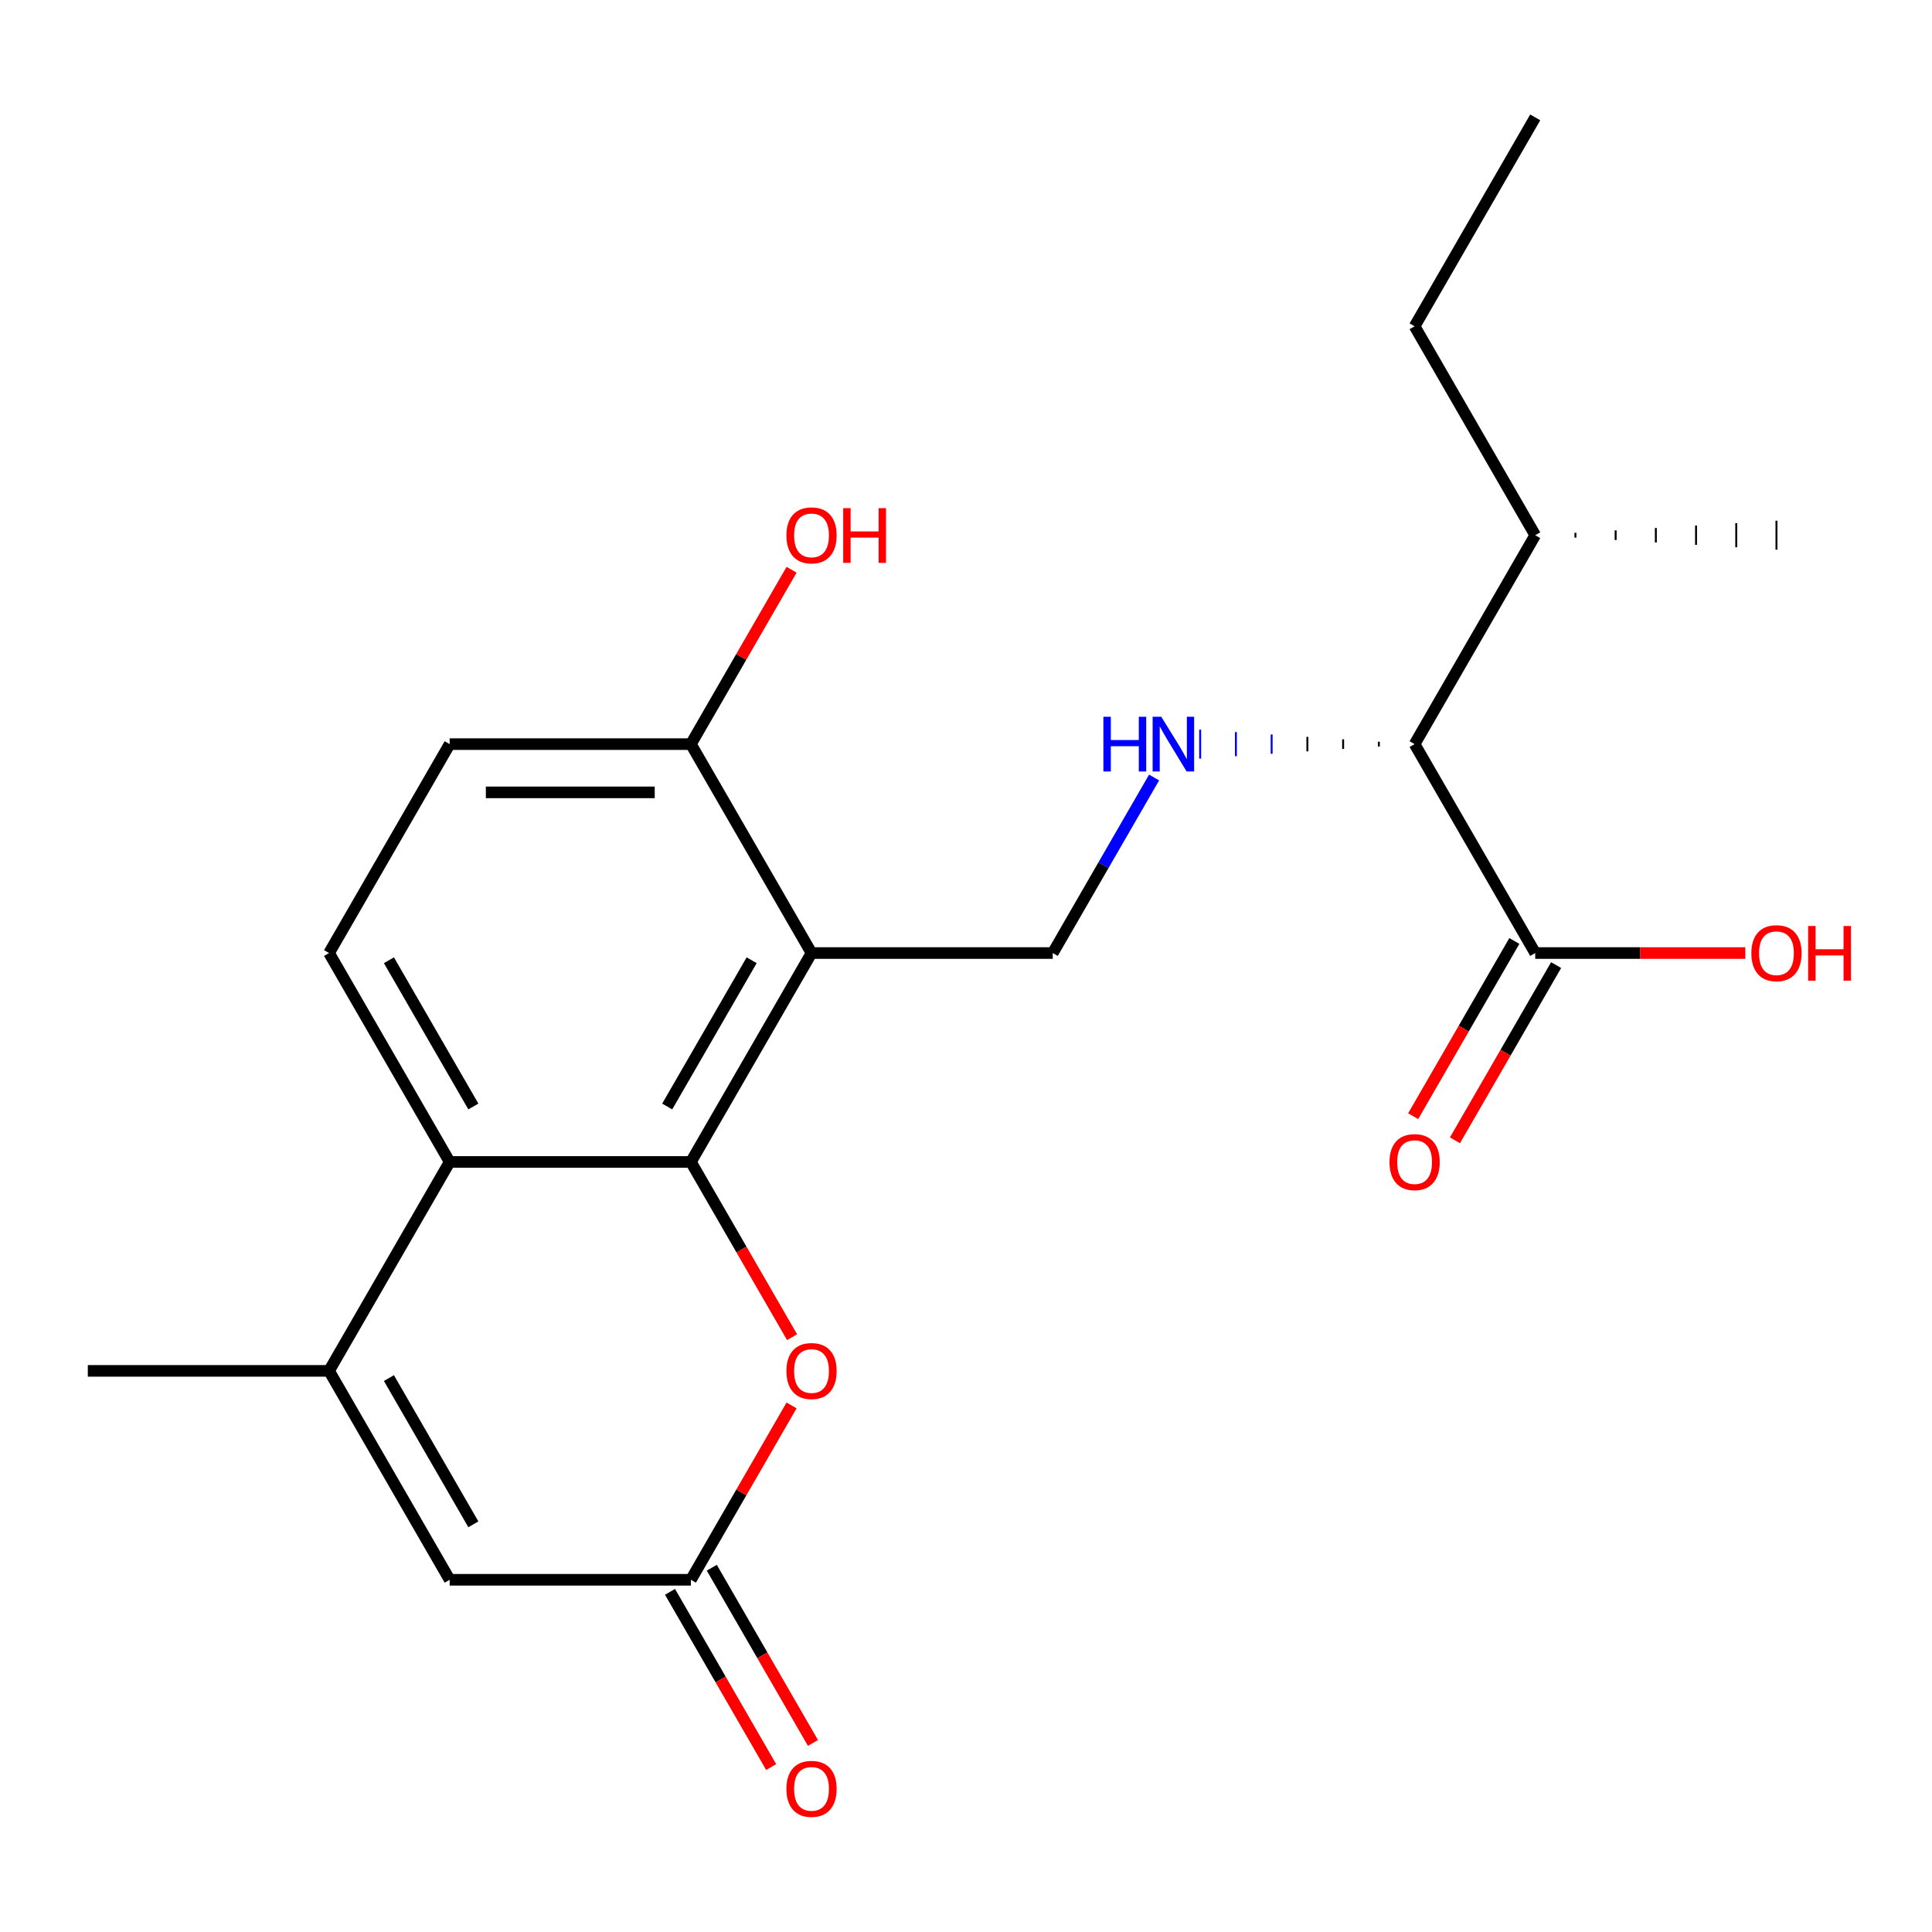 <?xml version='1.0' encoding='iso-8859-1'?>
<svg version='1.1' baseProfile='full'
              xmlns='http://www.w3.org/2000/svg'
                      xmlns:rdkit='http://www.rdkit.org/xml'
                      xmlns:xlink='http://www.w3.org/1999/xlink'
                  xml:space='preserve'
width='1000px' height='1000px' viewBox='0 0 1000 1000'>
<!-- END OF HEADER -->
<rect style='opacity:1.0;fill:#FFFFFF;stroke:none' width='1000' height='1000' x='0' y='0'> </rect>
<path class='bond-0' d='M 357.611,601.425 L 420.042,493.291' style='fill:none;fill-rule:evenodd;stroke:#000000;stroke-width:6px;stroke-linecap:butt;stroke-linejoin:miter;stroke-opacity:1' />
<path class='bond-0' d='M 345.349,572.719 L 389.051,497.025' style='fill:none;fill-rule:evenodd;stroke:#000000;stroke-width:6px;stroke-linecap:butt;stroke-linejoin:miter;stroke-opacity:1' />
<path class='bond-1' d='M 357.611,601.425 L 232.748,601.425' style='fill:none;fill-rule:evenodd;stroke:#000000;stroke-width:6px;stroke-linecap:butt;stroke-linejoin:miter;stroke-opacity:1' />
<path class='bond-3' d='M 357.611,601.425 L 383.792,646.772' style='fill:none;fill-rule:evenodd;stroke:#000000;stroke-width:6px;stroke-linecap:butt;stroke-linejoin:miter;stroke-opacity:1' />
<path class='bond-3' d='M 383.792,646.772 L 409.972,692.118' style='fill:none;fill-rule:evenodd;stroke:#FF0000;stroke-width:6px;stroke-linecap:butt;stroke-linejoin:miter;stroke-opacity:1' />
<path class='bond-7' d='M 420.042,493.291 L 544.905,493.291' style='fill:none;fill-rule:evenodd;stroke:#000000;stroke-width:6px;stroke-linecap:butt;stroke-linejoin:miter;stroke-opacity:1' />
<path class='bond-11' d='M 420.042,493.291 L 357.611,385.157' style='fill:none;fill-rule:evenodd;stroke:#000000;stroke-width:6px;stroke-linecap:butt;stroke-linejoin:miter;stroke-opacity:1' />
<path class='bond-2' d='M 232.748,601.425 L 170.317,709.56' style='fill:none;fill-rule:evenodd;stroke:#000000;stroke-width:6px;stroke-linecap:butt;stroke-linejoin:miter;stroke-opacity:1' />
<path class='bond-10' d='M 232.748,601.425 L 170.317,493.291' style='fill:none;fill-rule:evenodd;stroke:#000000;stroke-width:6px;stroke-linecap:butt;stroke-linejoin:miter;stroke-opacity:1' />
<path class='bond-10' d='M 245.011,572.719 L 201.309,497.025' style='fill:none;fill-rule:evenodd;stroke:#000000;stroke-width:6px;stroke-linecap:butt;stroke-linejoin:miter;stroke-opacity:1' />
<path class='bond-18' d='M 170.317,709.56 L 45.455,709.56' style='fill:none;fill-rule:evenodd;stroke:#000000;stroke-width:6px;stroke-linecap:butt;stroke-linejoin:miter;stroke-opacity:1' />
<path class='bond-22' d='M 170.317,709.56 L 232.748,817.694' style='fill:none;fill-rule:evenodd;stroke:#000000;stroke-width:6px;stroke-linecap:butt;stroke-linejoin:miter;stroke-opacity:1' />
<path class='bond-22' d='M 201.309,713.294 L 245.011,788.987' style='fill:none;fill-rule:evenodd;stroke:#000000;stroke-width:6px;stroke-linecap:butt;stroke-linejoin:miter;stroke-opacity:1' />
<path class='bond-4' d='M 409.718,727.441 L 383.665,772.568' style='fill:none;fill-rule:evenodd;stroke:#FF0000;stroke-width:6px;stroke-linecap:butt;stroke-linejoin:miter;stroke-opacity:1' />
<path class='bond-4' d='M 383.665,772.568 L 357.611,817.694' style='fill:none;fill-rule:evenodd;stroke:#000000;stroke-width:6px;stroke-linecap:butt;stroke-linejoin:miter;stroke-opacity:1' />
<path class='bond-5' d='M 357.611,817.694 L 232.748,817.694' style='fill:none;fill-rule:evenodd;stroke:#000000;stroke-width:6px;stroke-linecap:butt;stroke-linejoin:miter;stroke-opacity:1' />
<path class='bond-12' d='M 346.798,823.937 L 372.978,869.283' style='fill:none;fill-rule:evenodd;stroke:#000000;stroke-width:6px;stroke-linecap:butt;stroke-linejoin:miter;stroke-opacity:1' />
<path class='bond-12' d='M 372.978,869.283 L 399.159,914.63' style='fill:none;fill-rule:evenodd;stroke:#FF0000;stroke-width:6px;stroke-linecap:butt;stroke-linejoin:miter;stroke-opacity:1' />
<path class='bond-12' d='M 368.424,811.451 L 394.605,856.797' style='fill:none;fill-rule:evenodd;stroke:#000000;stroke-width:6px;stroke-linecap:butt;stroke-linejoin:miter;stroke-opacity:1' />
<path class='bond-12' d='M 394.605,856.797 L 420.786,902.143' style='fill:none;fill-rule:evenodd;stroke:#FF0000;stroke-width:6px;stroke-linecap:butt;stroke-linejoin:miter;stroke-opacity:1' />
<path class='bond-6' d='M 597.359,402.439 L 571.132,447.865' style='fill:none;fill-rule:evenodd;stroke:#0000FF;stroke-width:6px;stroke-linecap:butt;stroke-linejoin:miter;stroke-opacity:1' />
<path class='bond-6' d='M 571.132,447.865 L 544.905,493.291' style='fill:none;fill-rule:evenodd;stroke:#000000;stroke-width:6px;stroke-linecap:butt;stroke-linejoin:miter;stroke-opacity:1' />
<path class='bond-9' d='M 713.699,383.908 L 713.699,386.406' style='fill:none;fill-rule:evenodd;stroke:#000000;stroke-width:1.0px;stroke-linecap:butt;stroke-linejoin:miter;stroke-opacity:1' />
<path class='bond-9' d='M 695.199,382.66 L 695.199,387.654' style='fill:none;fill-rule:evenodd;stroke:#000000;stroke-width:1.0px;stroke-linecap:butt;stroke-linejoin:miter;stroke-opacity:1' />
<path class='bond-9' d='M 676.698,381.411 L 676.698,388.903' style='fill:none;fill-rule:evenodd;stroke:#000000;stroke-width:1.0px;stroke-linecap:butt;stroke-linejoin:miter;stroke-opacity:1' />
<path class='bond-9' d='M 658.198,380.163 L 658.198,390.152' style='fill:none;fill-rule:evenodd;stroke:#0000FF;stroke-width:1.0px;stroke-linecap:butt;stroke-linejoin:miter;stroke-opacity:1' />
<path class='bond-9' d='M 639.698,378.914 L 639.698,391.4' style='fill:none;fill-rule:evenodd;stroke:#0000FF;stroke-width:1.0px;stroke-linecap:butt;stroke-linejoin:miter;stroke-opacity:1' />
<path class='bond-9' d='M 621.198,377.665 L 621.198,392.649' style='fill:none;fill-rule:evenodd;stroke:#0000FF;stroke-width:1.0px;stroke-linecap:butt;stroke-linejoin:miter;stroke-opacity:1' />
<path class='bond-8' d='M 794.63,493.291 L 732.199,385.157' style='fill:none;fill-rule:evenodd;stroke:#000000;stroke-width:6px;stroke-linecap:butt;stroke-linejoin:miter;stroke-opacity:1' />
<path class='bond-13' d='M 783.817,487.048 L 757.636,532.394' style='fill:none;fill-rule:evenodd;stroke:#000000;stroke-width:6px;stroke-linecap:butt;stroke-linejoin:miter;stroke-opacity:1' />
<path class='bond-13' d='M 757.636,532.394 L 731.455,577.741' style='fill:none;fill-rule:evenodd;stroke:#FF0000;stroke-width:6px;stroke-linecap:butt;stroke-linejoin:miter;stroke-opacity:1' />
<path class='bond-13' d='M 805.444,499.534 L 779.263,544.881' style='fill:none;fill-rule:evenodd;stroke:#000000;stroke-width:6px;stroke-linecap:butt;stroke-linejoin:miter;stroke-opacity:1' />
<path class='bond-13' d='M 779.263,544.881 L 753.082,590.227' style='fill:none;fill-rule:evenodd;stroke:#FF0000;stroke-width:6px;stroke-linecap:butt;stroke-linejoin:miter;stroke-opacity:1' />
<path class='bond-15' d='M 794.63,493.291 L 849.001,493.291' style='fill:none;fill-rule:evenodd;stroke:#000000;stroke-width:6px;stroke-linecap:butt;stroke-linejoin:miter;stroke-opacity:1' />
<path class='bond-15' d='M 849.001,493.291 L 903.371,493.291' style='fill:none;fill-rule:evenodd;stroke:#FF0000;stroke-width:6px;stroke-linecap:butt;stroke-linejoin:miter;stroke-opacity:1' />
<path class='bond-16' d='M 732.199,385.157 L 794.63,277.023' style='fill:none;fill-rule:evenodd;stroke:#000000;stroke-width:6px;stroke-linecap:butt;stroke-linejoin:miter;stroke-opacity:1' />
<path class='bond-14' d='M 170.317,493.291 L 232.748,385.157' style='fill:none;fill-rule:evenodd;stroke:#000000;stroke-width:6px;stroke-linecap:butt;stroke-linejoin:miter;stroke-opacity:1' />
<path class='bond-17' d='M 357.611,385.157 L 383.665,340.031' style='fill:none;fill-rule:evenodd;stroke:#000000;stroke-width:6px;stroke-linecap:butt;stroke-linejoin:miter;stroke-opacity:1' />
<path class='bond-17' d='M 383.665,340.031 L 409.718,294.904' style='fill:none;fill-rule:evenodd;stroke:#FF0000;stroke-width:6px;stroke-linecap:butt;stroke-linejoin:miter;stroke-opacity:1' />
<path class='bond-23' d='M 357.611,385.157 L 232.748,385.157' style='fill:none;fill-rule:evenodd;stroke:#000000;stroke-width:6px;stroke-linecap:butt;stroke-linejoin:miter;stroke-opacity:1' />
<path class='bond-23' d='M 338.882,410.13 L 251.478,410.13' style='fill:none;fill-rule:evenodd;stroke:#000000;stroke-width:6px;stroke-linecap:butt;stroke-linejoin:miter;stroke-opacity:1' />
<path class='bond-19' d='M 794.63,277.023 L 732.199,168.889' style='fill:none;fill-rule:evenodd;stroke:#000000;stroke-width:6px;stroke-linecap:butt;stroke-linejoin:miter;stroke-opacity:1' />
<path class='bond-20' d='M 815.441,278.272 L 815.441,275.774' style='fill:none;fill-rule:evenodd;stroke:#000000;stroke-width:1.0px;stroke-linecap:butt;stroke-linejoin:miter;stroke-opacity:1' />
<path class='bond-20' d='M 836.251,279.52 L 836.251,274.526' style='fill:none;fill-rule:evenodd;stroke:#000000;stroke-width:1.0px;stroke-linecap:butt;stroke-linejoin:miter;stroke-opacity:1' />
<path class='bond-20' d='M 857.062,280.769 L 857.062,273.277' style='fill:none;fill-rule:evenodd;stroke:#000000;stroke-width:1.0px;stroke-linecap:butt;stroke-linejoin:miter;stroke-opacity:1' />
<path class='bond-20' d='M 877.872,282.017 L 877.872,272.028' style='fill:none;fill-rule:evenodd;stroke:#000000;stroke-width:1.0px;stroke-linecap:butt;stroke-linejoin:miter;stroke-opacity:1' />
<path class='bond-20' d='M 898.682,283.266 L 898.682,270.78' style='fill:none;fill-rule:evenodd;stroke:#000000;stroke-width:1.0px;stroke-linecap:butt;stroke-linejoin:miter;stroke-opacity:1' />
<path class='bond-20' d='M 919.493,284.515 L 919.493,269.531' style='fill:none;fill-rule:evenodd;stroke:#000000;stroke-width:1.0px;stroke-linecap:butt;stroke-linejoin:miter;stroke-opacity:1' />
<path class='bond-21' d='M 732.199,168.889 L 794.63,60.755' style='fill:none;fill-rule:evenodd;stroke:#000000;stroke-width:6px;stroke-linecap:butt;stroke-linejoin:miter;stroke-opacity:1' />
<path  class='atom-4' d='M 407.042 709.64
Q 407.042 702.84, 410.402 699.04
Q 413.762 695.24, 420.042 695.24
Q 426.322 695.24, 429.682 699.04
Q 433.042 702.84, 433.042 709.64
Q 433.042 716.52, 429.642 720.44
Q 426.242 724.32, 420.042 724.32
Q 413.802 724.32, 410.402 720.44
Q 407.042 716.56, 407.042 709.64
M 420.042 721.12
Q 424.362 721.12, 426.682 718.24
Q 429.042 715.32, 429.042 709.64
Q 429.042 704.08, 426.682 701.28
Q 424.362 698.44, 420.042 698.44
Q 415.722 698.44, 413.362 701.24
Q 411.042 704.04, 411.042 709.64
Q 411.042 715.36, 413.362 718.24
Q 415.722 721.12, 420.042 721.12
' fill='#FF0000'/>
<path  class='atom-7' d='M 571.116 370.997
L 574.956 370.997
L 574.956 383.037
L 589.436 383.037
L 589.436 370.997
L 593.276 370.997
L 593.276 399.317
L 589.436 399.317
L 589.436 386.237
L 574.956 386.237
L 574.956 399.317
L 571.116 399.317
L 571.116 370.997
' fill='#0000FF'/>
<path  class='atom-7' d='M 601.076 370.997
L 610.356 385.997
Q 611.276 387.477, 612.756 390.157
Q 614.236 392.837, 614.316 392.997
L 614.316 370.997
L 618.076 370.997
L 618.076 399.317
L 614.196 399.317
L 604.236 382.917
Q 603.076 380.997, 601.836 378.797
Q 600.636 376.597, 600.276 375.917
L 600.276 399.317
L 596.596 399.317
L 596.596 370.997
L 601.076 370.997
' fill='#0000FF'/>
<path  class='atom-13' d='M 407.042 925.908
Q 407.042 919.108, 410.402 915.308
Q 413.762 911.508, 420.042 911.508
Q 426.322 911.508, 429.682 915.308
Q 433.042 919.108, 433.042 925.908
Q 433.042 932.788, 429.642 936.708
Q 426.242 940.588, 420.042 940.588
Q 413.802 940.588, 410.402 936.708
Q 407.042 932.828, 407.042 925.908
M 420.042 937.388
Q 424.362 937.388, 426.682 934.508
Q 429.042 931.588, 429.042 925.908
Q 429.042 920.348, 426.682 917.548
Q 424.362 914.708, 420.042 914.708
Q 415.722 914.708, 413.362 917.508
Q 411.042 920.308, 411.042 925.908
Q 411.042 931.628, 413.362 934.508
Q 415.722 937.388, 420.042 937.388
' fill='#FF0000'/>
<path  class='atom-14' d='M 719.199 601.505
Q 719.199 594.705, 722.559 590.905
Q 725.919 587.105, 732.199 587.105
Q 738.479 587.105, 741.839 590.905
Q 745.199 594.705, 745.199 601.505
Q 745.199 608.385, 741.799 612.305
Q 738.399 616.185, 732.199 616.185
Q 725.959 616.185, 722.559 612.305
Q 719.199 608.425, 719.199 601.505
M 732.199 612.985
Q 736.519 612.985, 738.839 610.105
Q 741.199 607.185, 741.199 601.505
Q 741.199 595.945, 738.839 593.145
Q 736.519 590.305, 732.199 590.305
Q 727.879 590.305, 725.519 593.105
Q 723.199 595.905, 723.199 601.505
Q 723.199 607.225, 725.519 610.105
Q 727.879 612.985, 732.199 612.985
' fill='#FF0000'/>
<path  class='atom-16' d='M 906.493 493.371
Q 906.493 486.571, 909.853 482.771
Q 913.213 478.971, 919.493 478.971
Q 925.773 478.971, 929.133 482.771
Q 932.493 486.571, 932.493 493.371
Q 932.493 500.251, 929.093 504.171
Q 925.693 508.051, 919.493 508.051
Q 913.253 508.051, 909.853 504.171
Q 906.493 500.291, 906.493 493.371
M 919.493 504.851
Q 923.813 504.851, 926.133 501.971
Q 928.493 499.051, 928.493 493.371
Q 928.493 487.811, 926.133 485.011
Q 923.813 482.171, 919.493 482.171
Q 915.173 482.171, 912.813 484.971
Q 910.493 487.771, 910.493 493.371
Q 910.493 499.091, 912.813 501.971
Q 915.173 504.851, 919.493 504.851
' fill='#FF0000'/>
<path  class='atom-16' d='M 935.893 479.291
L 939.733 479.291
L 939.733 491.331
L 954.213 491.331
L 954.213 479.291
L 958.053 479.291
L 958.053 507.611
L 954.213 507.611
L 954.213 494.531
L 939.733 494.531
L 939.733 507.611
L 935.893 507.611
L 935.893 479.291
' fill='#FF0000'/>
<path  class='atom-18' d='M 407.042 277.103
Q 407.042 270.303, 410.402 266.503
Q 413.762 262.703, 420.042 262.703
Q 426.322 262.703, 429.682 266.503
Q 433.042 270.303, 433.042 277.103
Q 433.042 283.983, 429.642 287.903
Q 426.242 291.783, 420.042 291.783
Q 413.802 291.783, 410.402 287.903
Q 407.042 284.023, 407.042 277.103
M 420.042 288.583
Q 424.362 288.583, 426.682 285.703
Q 429.042 282.783, 429.042 277.103
Q 429.042 271.543, 426.682 268.743
Q 424.362 265.903, 420.042 265.903
Q 415.722 265.903, 413.362 268.703
Q 411.042 271.503, 411.042 277.103
Q 411.042 282.823, 413.362 285.703
Q 415.722 288.583, 420.042 288.583
' fill='#FF0000'/>
<path  class='atom-18' d='M 436.442 263.023
L 440.282 263.023
L 440.282 275.063
L 454.762 275.063
L 454.762 263.023
L 458.602 263.023
L 458.602 291.343
L 454.762 291.343
L 454.762 278.263
L 440.282 278.263
L 440.282 291.343
L 436.442 291.343
L 436.442 263.023
' fill='#FF0000'/>
</svg>
